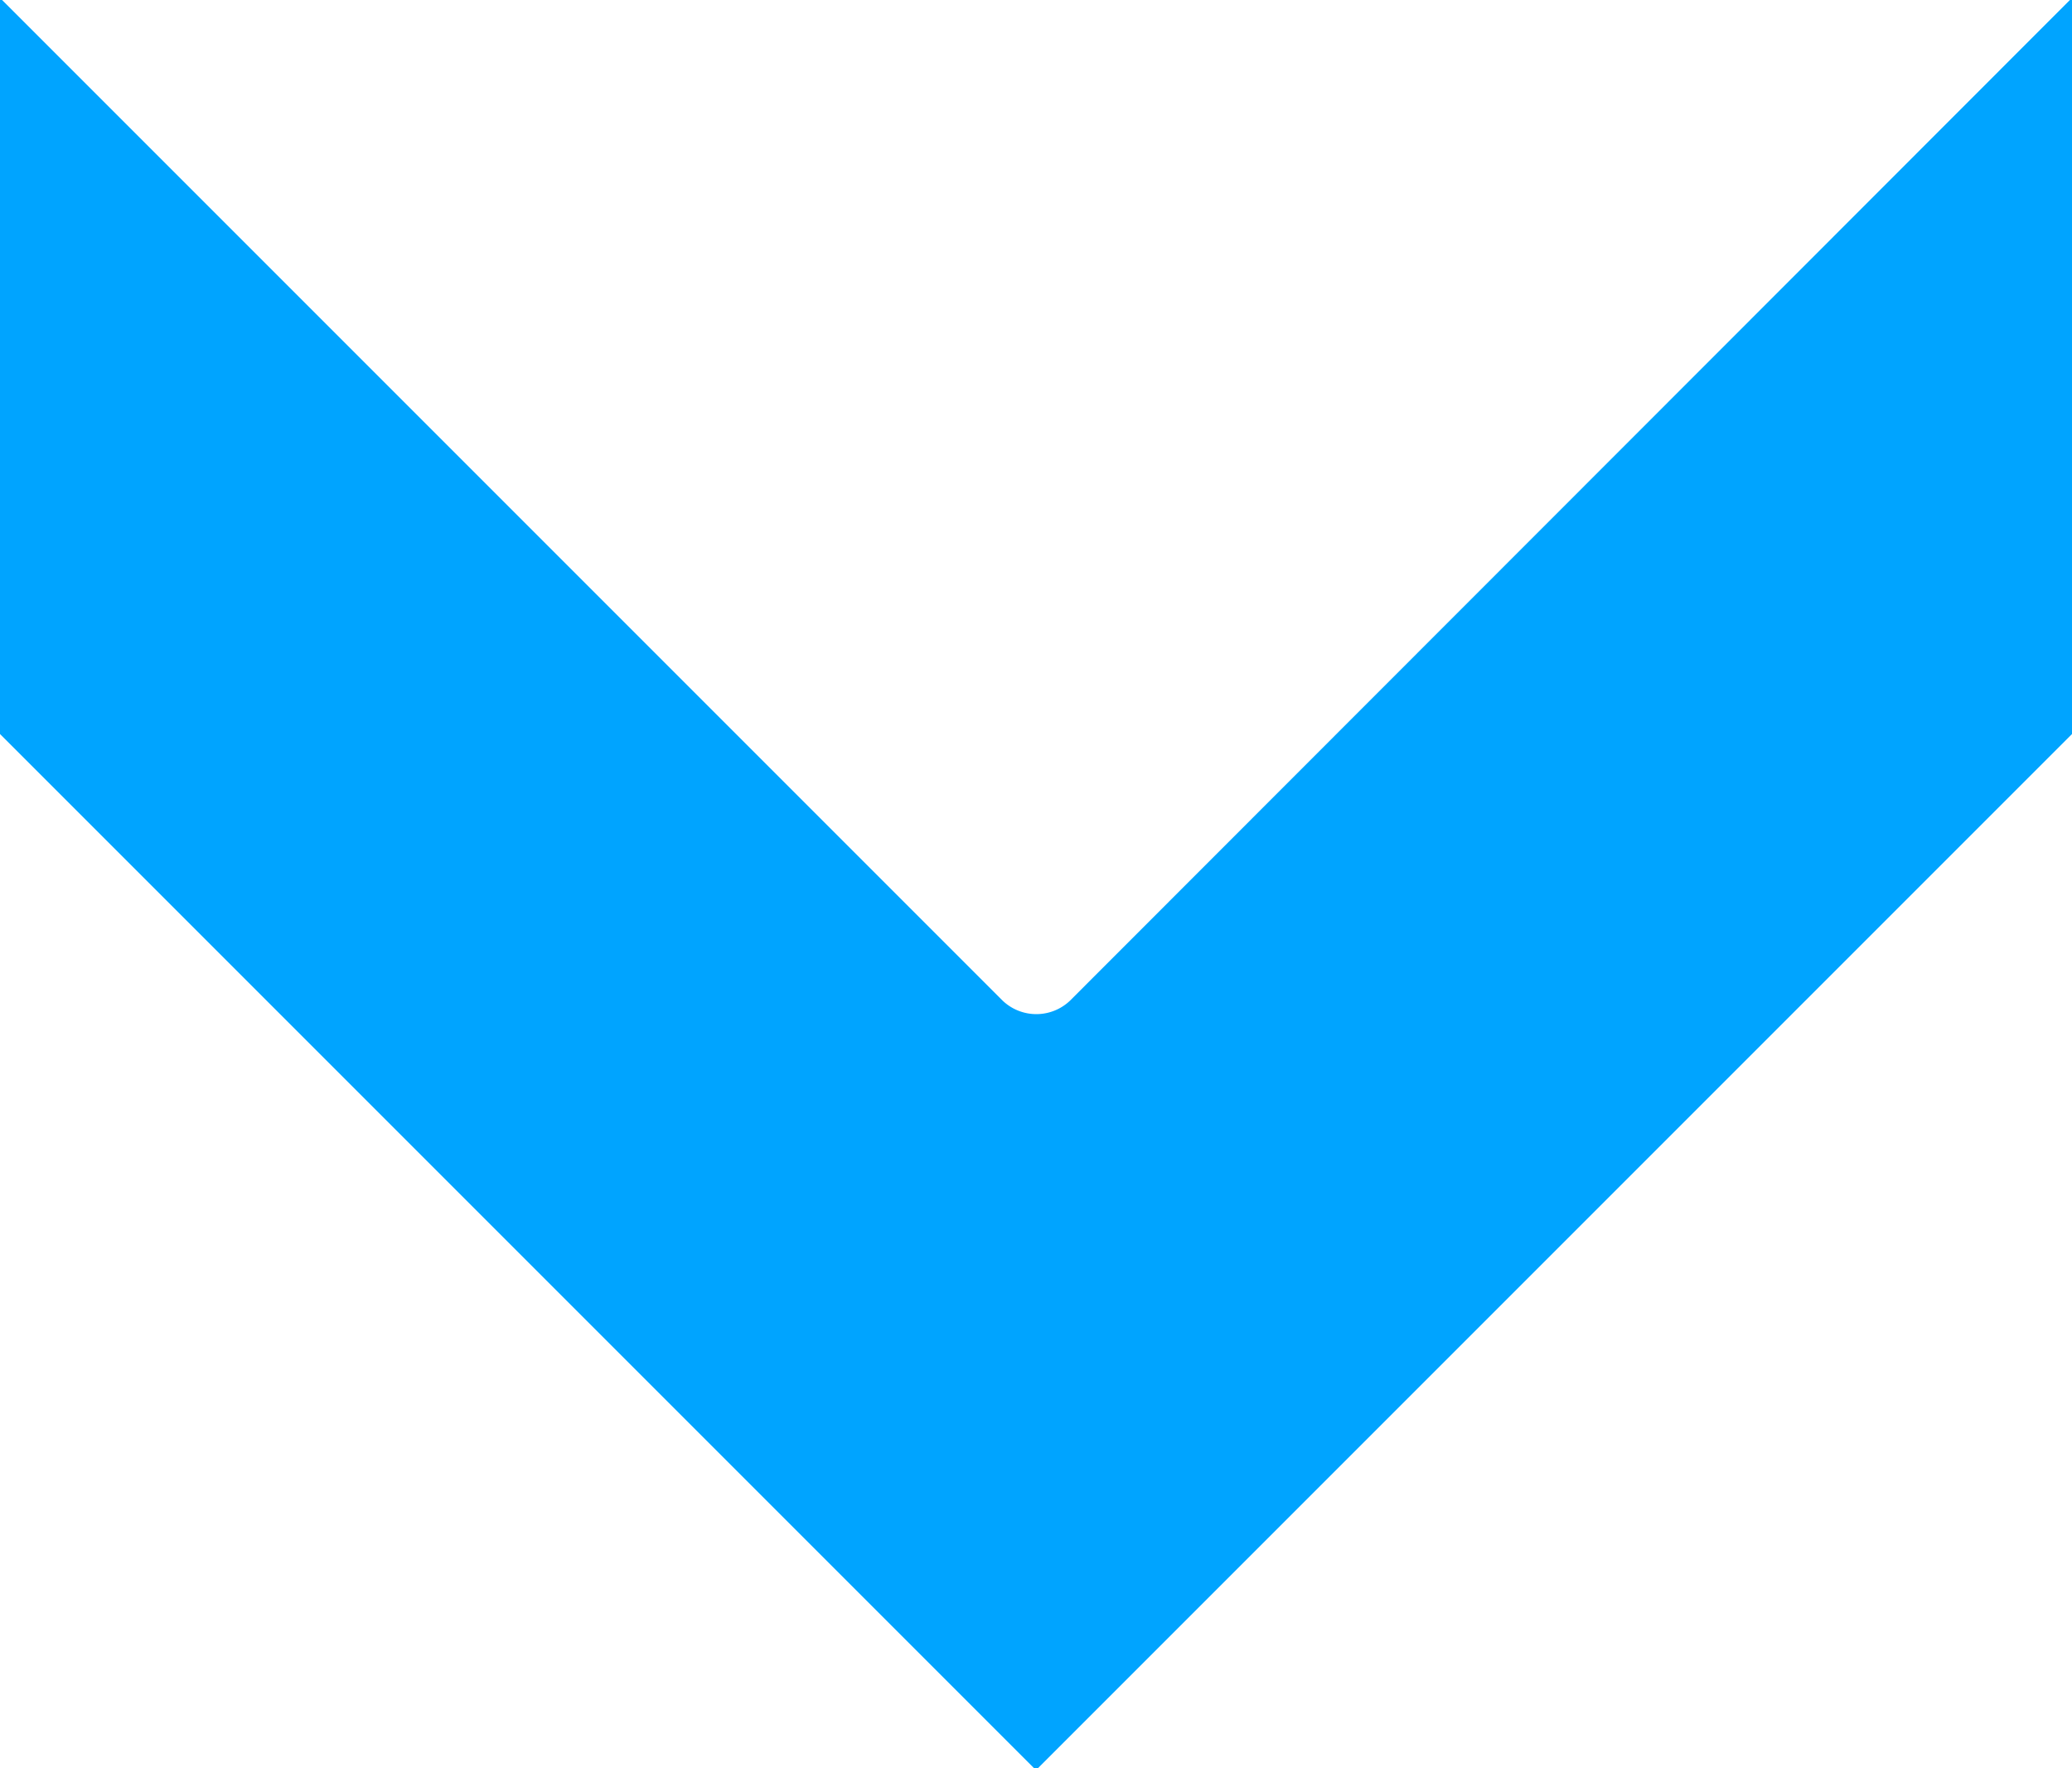 <?xml version="1.0" encoding="UTF-8" standalone="no"?><svg xmlns="http://www.w3.org/2000/svg" xmlns:xlink="http://www.w3.org/1999/xlink" fill="#00a4ff" height="18.6" preserveAspectRatio="xMidYMid meet" version="1" viewBox="1.1 2.7 21.8 18.6" width="21.8" zoomAndPan="magnify">
 <g id="change1_1"><path d="m1.1 10.422 10.9 10.9 10.9-10.9v-7.744l-10.543 10.55a0.514 0.514 0 0 1 -0.707 0l-10.55-10.55z" fill="inherit"/></g>
</svg>